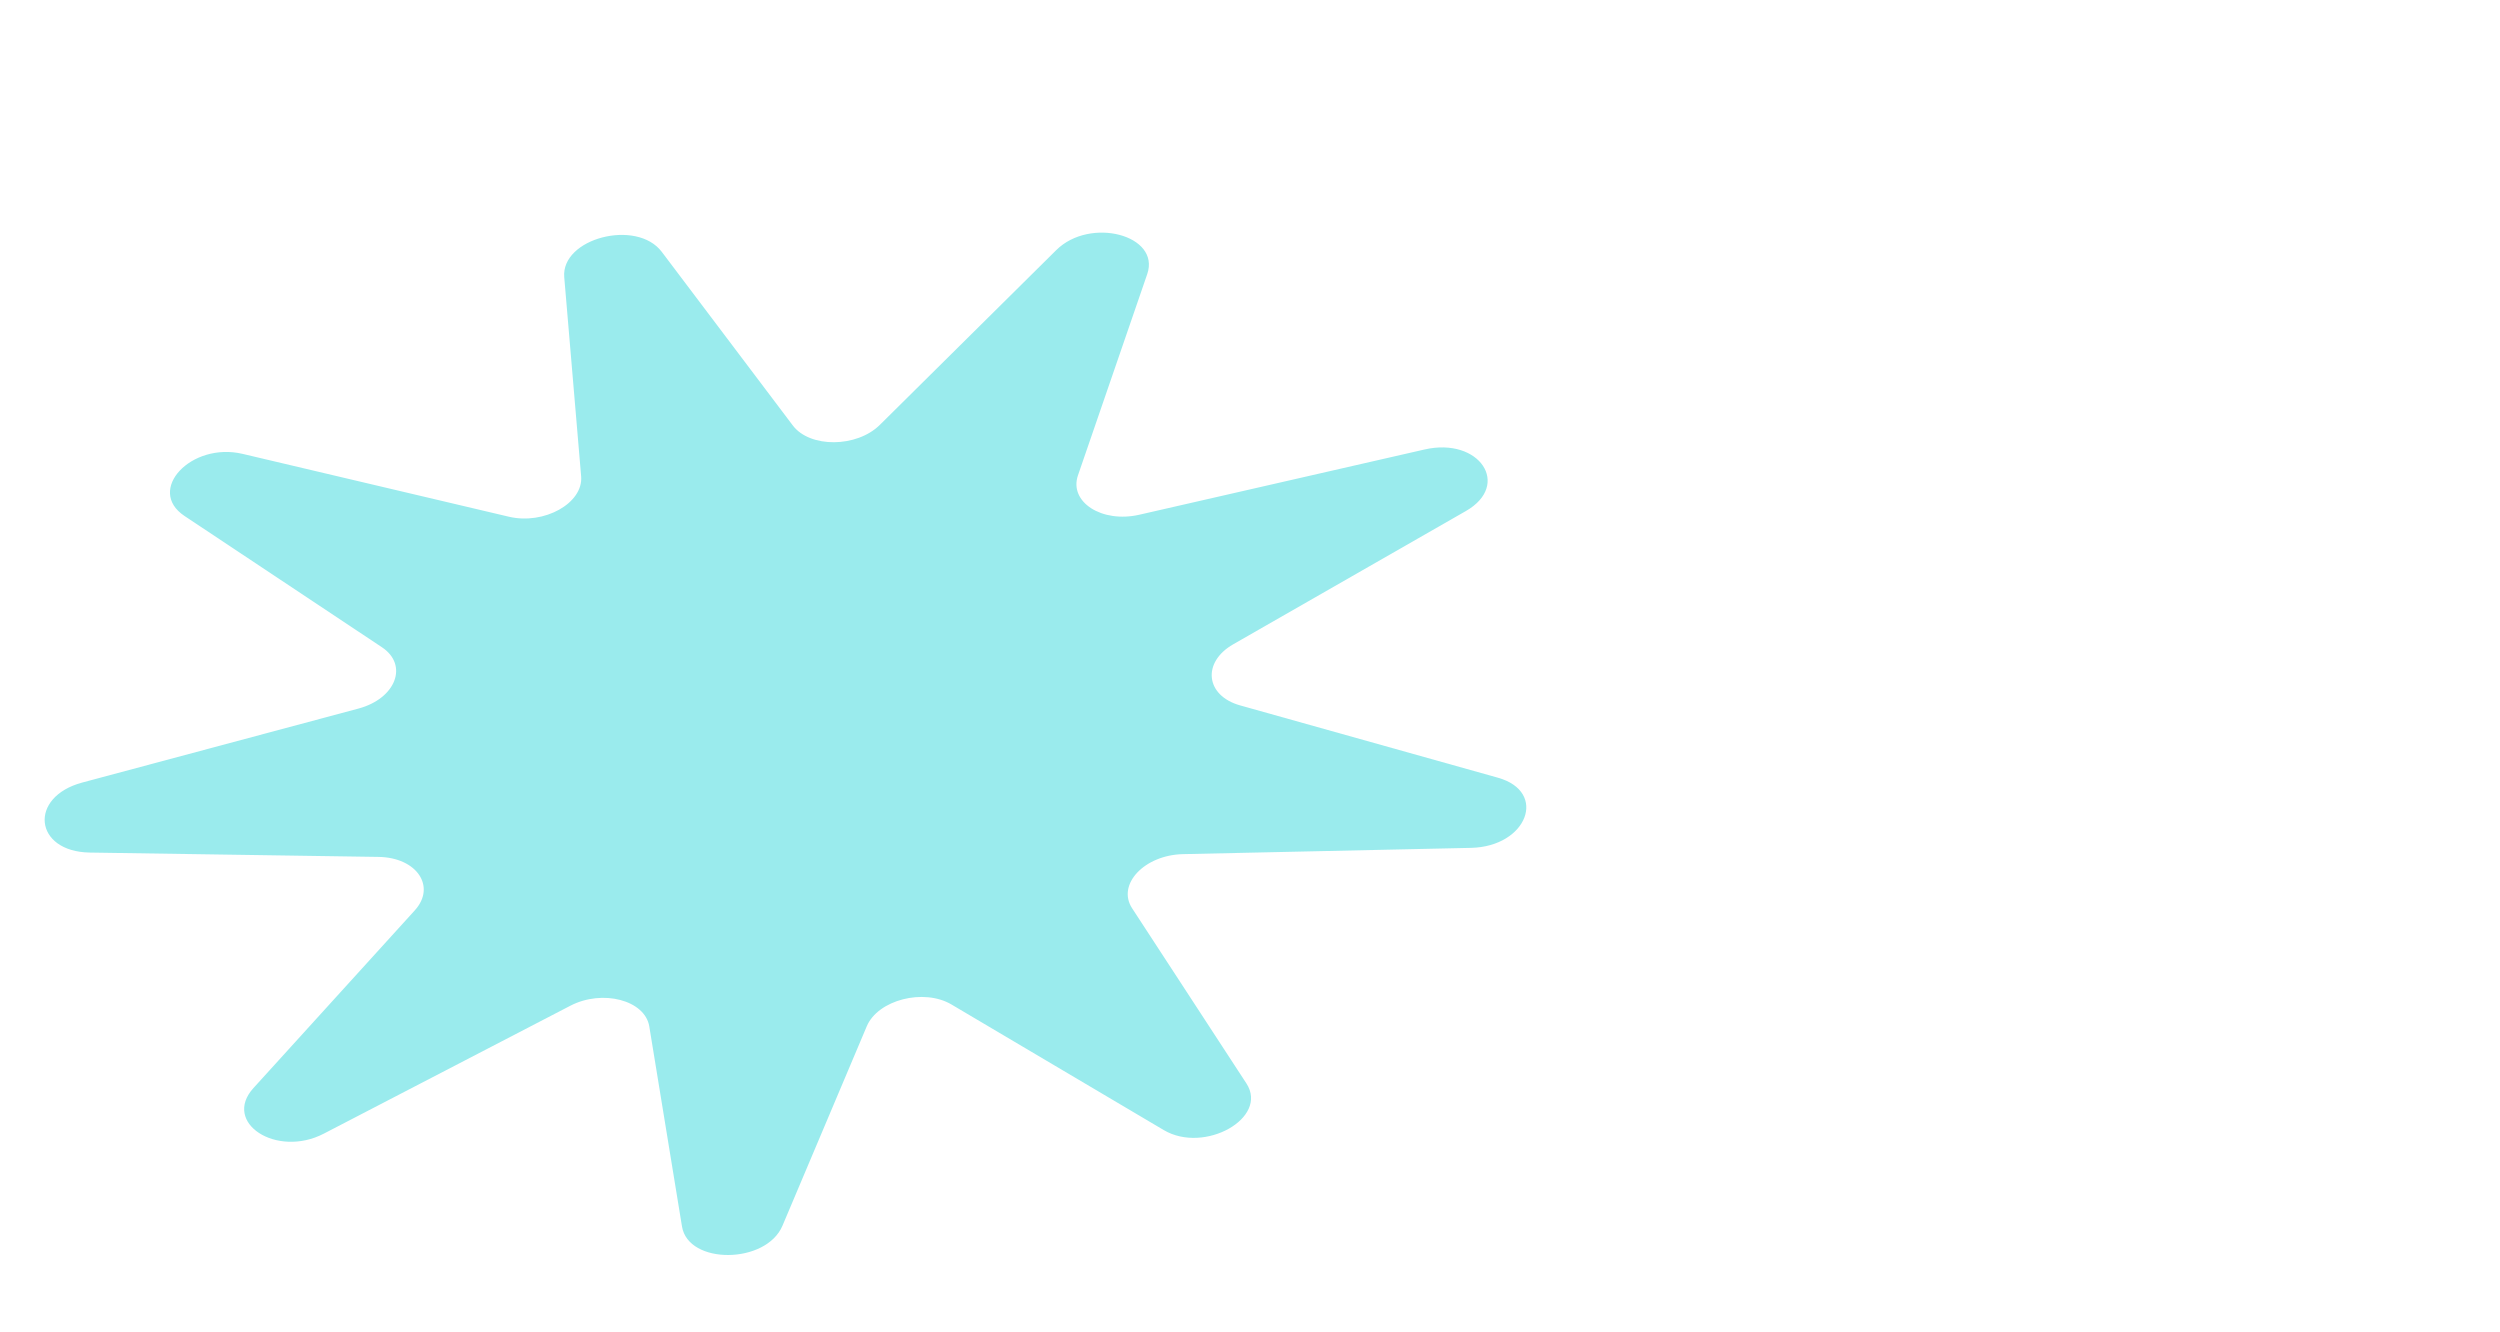 <?xml version="1.0" encoding="UTF-8"?> <svg xmlns="http://www.w3.org/2000/svg" width="122" height="65" fill="none"><path fill="#9AEBED" d="M73.095 37.951c2.455.69 1.43 3.365-1.312 3.425l-14.05.306c-1.887.04-3.243 1.481-2.487 2.64l5.58 8.551c1.097 1.68-2.045 3.451-4.034 2.275L46.433 49.02c-1.355-.802-3.59-.227-4.135 1.063l-4.113 9.731c-.797 1.886-4.597 1.915-4.904.038l-1.596-9.763c-.21-1.28-2.282-1.823-3.85-1.01L15.8 55.323c-2.305 1.195-4.968-.535-3.43-2.228l7.87-8.667c1.059-1.165.1-2.583-1.767-2.611l-14.09-.212c-2.725-.041-3.01-2.71-.365-3.418l13.474-3.609c1.826-.489 2.453-2.124 1.147-2.992l-9.635-6.407c-1.891-1.258.323-3.623 2.836-3.03l12.996 3.067c1.721.406 3.634-.664 3.524-1.97l-.825-9.72c-.16-1.9 3.534-2.86 4.759-1.237l6.395 8.473c.833 1.104 3.12 1.088 4.248-.029l8.608-8.528c1.654-1.64 5.095-.733 4.44 1.17l-3.38 9.82c-.448 1.301 1.167 2.341 2.99 1.924l13.928-3.186c2.674-.612 4.24 1.73 2.01 3.006L60.184 31.44c-1.539.881-1.358 2.508.33 2.982z"></path></svg> 